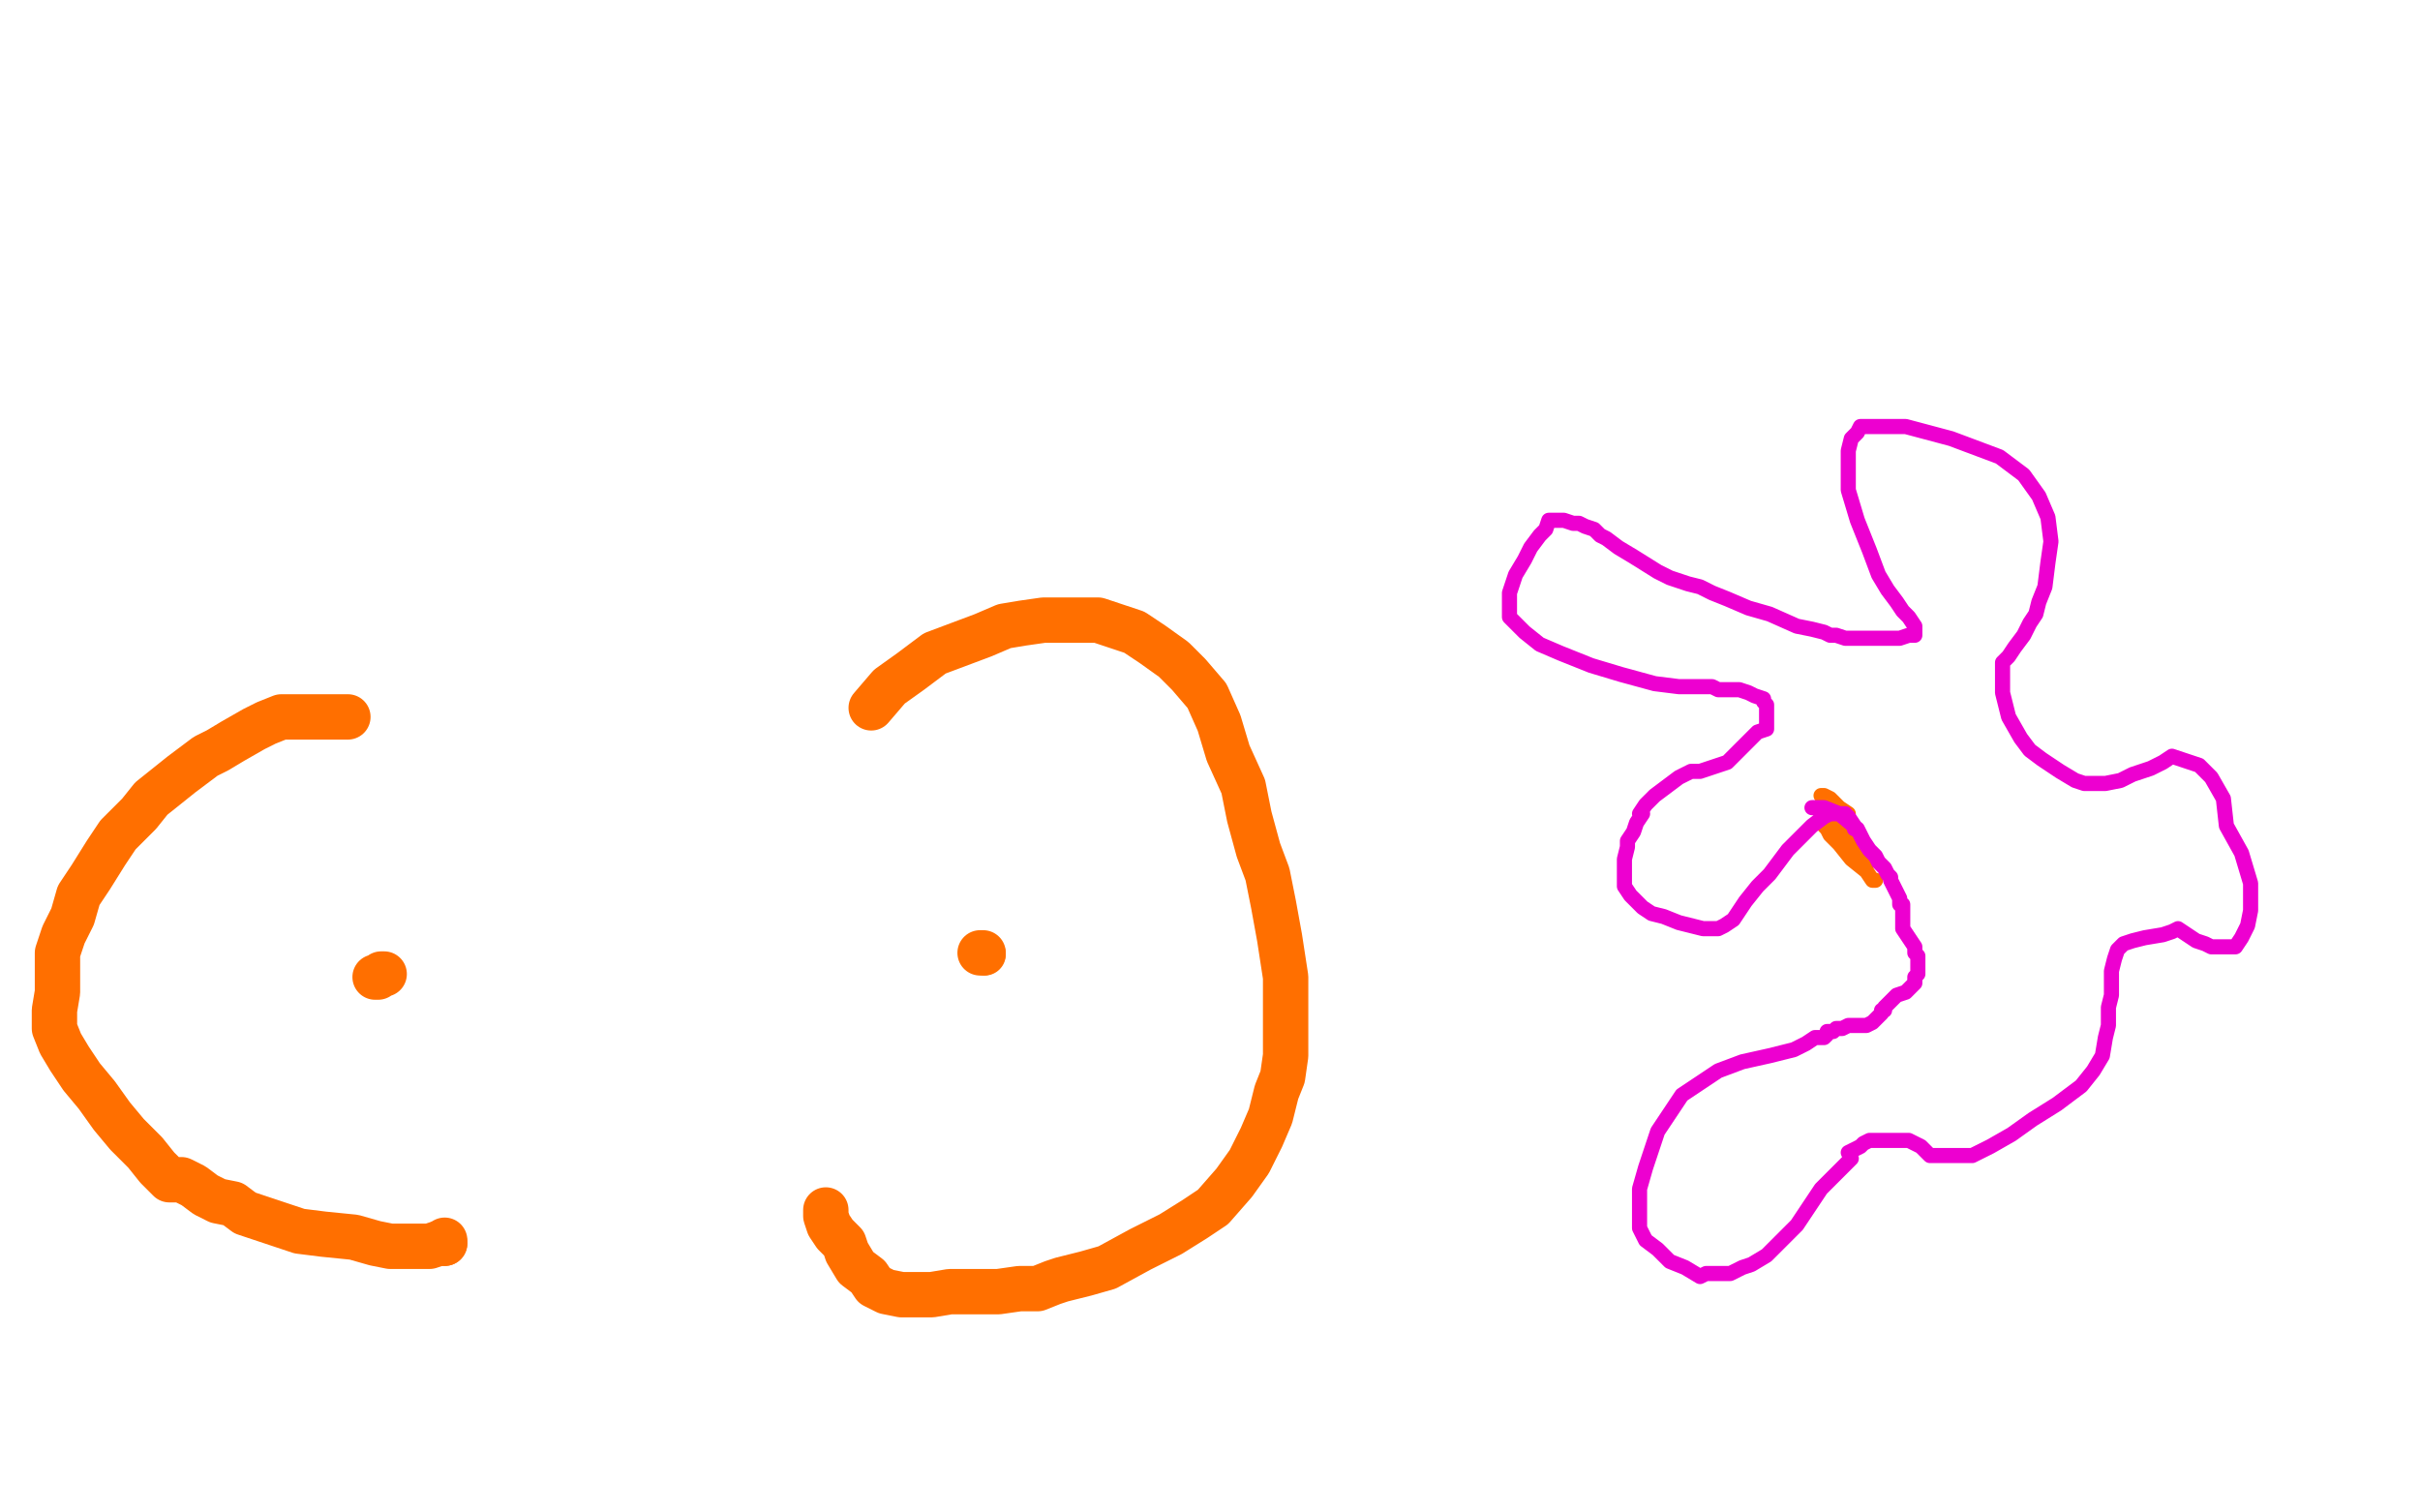 <?xml version="1.0" standalone="no"?>
<!DOCTYPE svg PUBLIC "-//W3C//DTD SVG 1.1//EN"
"http://www.w3.org/Graphics/SVG/1.1/DTD/svg11.dtd">

<svg width="800" height="500" version="1.1" xmlns="http://www.w3.org/2000/svg" xmlns:xlink="http://www.w3.org/1999/xlink" style="stroke-antialiasing: false"><desc>This SVG has been created on https://colorillo.com/</desc><rect x='0' y='0' width='800' height='500' style='fill: rgb(255,255,255); stroke-width:0' /><polyline points="115,237 112,237 112,237 109,237 109,237 103,237 103,237 98,237 98,237 93,237 93,237 88,239 88,239 84,241 84,241 77,245 72,248 68,250 64,253 60,256 55,260 50,264 46,269 42,273 39,276 35,282 30,290 26,296 24,303 21,309 19,315 19,322 19,328 18,334 18,340 20,345 23,350 27,356 32,362 37,369 42,375 48,381 52,386 56,390 60,390 64,392 68,395 72,397 77,398 81,401 87,403 93,405 99,407 107,408 117,409 124,411 129,412 133,412 136,412 139,412 142,412 145,411 147,411" style="fill: none; stroke: #ff6f00; stroke-width: 15; stroke-linejoin: round; stroke-linecap: round; stroke-antialiasing: false; stroke-antialias: 0; opacity: 1.0"/>
<polyline points="147,411 147,410" style="fill: none; stroke: #ff6f00; stroke-width: 15; stroke-linejoin: round; stroke-linecap: round; stroke-antialiasing: false; stroke-antialias: 0; opacity: 1.0"/>
<polyline points="288,234 294,227 294,227 301,222 301,222 309,216 309,216 317,213 317,213 325,210 325,210 332,207 332,207 338,206 345,205 351,205 357,205 363,205 369,207 375,209 381,213 388,218 393,223 399,230 403,239 406,249 411,260 413,270 416,281 419,289 421,299 423,310 425,323 425,333 425,342 425,349 424,356 422,361 420,369 417,376 413,384 408,391 401,399 395,403 387,408 377,413 366,419 359,421 355,422 351,423 348,424 343,426 337,426 330,427 324,427 319,427 314,427 308,428 303,428 298,428 293,427 289,425 287,422 283,419 280,414 279,411 276,408 274,405 273,402 273,401 273,400" style="fill: none; stroke: #ff6f00; stroke-width: 15; stroke-linejoin: round; stroke-linecap: round; stroke-antialiasing: false; stroke-antialias: 0; opacity: 1.0"/>
<polyline points="127,322 126,322 126,322 125,323 125,323 124,323 124,323" style="fill: none; stroke: #ff6f00; stroke-width: 15; stroke-linejoin: round; stroke-linecap: round; stroke-antialiasing: false; stroke-antialias: 0; opacity: 1.0"/>
<polyline points="324,315 325,315 325,315" style="fill: none; stroke: #ff6f00; stroke-width: 15; stroke-linejoin: round; stroke-linecap: round; stroke-antialiasing: false; stroke-antialias: 0; opacity: 1.0"/>
<circle cx="325.5" cy="315.5" r="7" style="fill: #ff6f00; stroke-antialiasing: false; stroke-antialias: 0; opacity: 1.0"/>
<polyline points="620,291 619,291 619,291 617,288 617,288 612,284 612,284 608,279 608,279 605,276 605,276 604,274 604,274 603,273 604,273 606,275 611,278 615,281 617,284 617,286 617,285 615,281 610,274 605,268 603,264 602,263 603,263 605,264 608,267 611,269" style="fill: none; stroke: #ff6f00; stroke-width: 5; stroke-linejoin: round; stroke-linecap: round; stroke-antialiasing: false; stroke-antialias: 0; opacity: 1.0"/>
<polyline points="599,267 600,267 600,267 601,267 601,267 603,267 603,267 608,269 608,269 614,274 614,274 616,278 616,278 618,281 620,283 621,285 623,287 624,289 625,290 625,291 626,293 627,295 628,297 628,299 629,299 629,302 629,307 631,310 633,313 633,315 634,316 634,317 634,320 634,322 633,323 633,325 632,326 630,328 627,329 625,331 624,332 623,333 623,334 622,334 622,335 621,336 620,337 619,338 617,339 615,339 612,339 611,339 609,340 607,340 606,341 605,341 604,341 604,342 603,343 602,343 601,343 600,343 597,345 593,347 585,349 576,351 568,354 556,362 548,374 544,386 542,393 542,399 542,402 542,405 542,406 543,408 544,410 548,413 552,417 557,419 562,422 564,421 568,421 572,421 576,419 579,418 584,415 589,410 594,405 598,399 602,393 606,389 610,385 612,383 611,381 613,380 615,379 616,378 618,377 620,377 624,377 627,377 631,377 635,379 638,382 643,382 648,382 652,382 658,379 665,375 672,370 680,365 688,359 692,354 695,349 696,343 697,339 697,333 698,329 698,324 698,321 699,317 700,314 702,312 705,311 709,310 715,309 718,308 720,307 723,309 726,311 729,312 731,313 733,313 735,313 737,313 739,313 741,310 743,306 744,301 744,292 741,282 736,273 735,264 731,257 727,253 724,252 721,251 718,250 715,252 711,254 705,256 701,258 696,259 692,259 689,259 686,258 681,255 675,251 671,248 668,244 664,237 662,229 662,225 662,222 662,219 664,217 666,214 669,210 671,206 673,203 674,199 676,194 677,186 678,179 677,171 674,164 669,157 661,151 645,145 630,141 619,141 615,141 614,143 612,145 611,149 611,155 611,162 614,172 618,182 621,190 624,195 627,199 629,202 631,204 633,207 633,208 633,209 633,210 631,210 628,211 624,211 620,211 614,211 610,211 607,210 605,210 603,209 599,208 594,207 585,203 578,201 571,198 566,196 562,194 558,193 552,191 548,189 540,184 535,181 531,178 529,177 527,175 524,174 522,173 520,173 517,172 515,172 514,172 512,172 511,175 509,177 506,181 504,185 501,190 499,196 499,200 499,204 501,206 504,209 509,213 516,216 526,220 536,223 547,226 555,227 559,227 562,227 563,227 564,227 566,227 568,228 571,228 574,228 575,228 578,229 580,230 583,231 583,232 584,233 584,235 584,238 584,241 581,242 579,244 574,249 571,252 568,253 565,254 562,255 559,255 555,257 551,260 547,263 544,266 542,269 543,269 541,272 540,275 538,278 538,280 537,284 537,287 537,290 537,293 539,296 543,300 546,302 550,303 555,305 559,306 563,307 566,307 568,307 570,306 573,304 577,298 581,293 585,289 588,285 591,281 594,278 597,275 599,273 603,270 605,269 607,269 608,269 609,269 610,269 610,270 611,270 613,273 613,274" style="fill: none; stroke: #ed00d0; stroke-width: 5; stroke-linejoin: round; stroke-linecap: round; stroke-antialiasing: false; stroke-antialias: 0; opacity: 1.0"/>
</svg>
